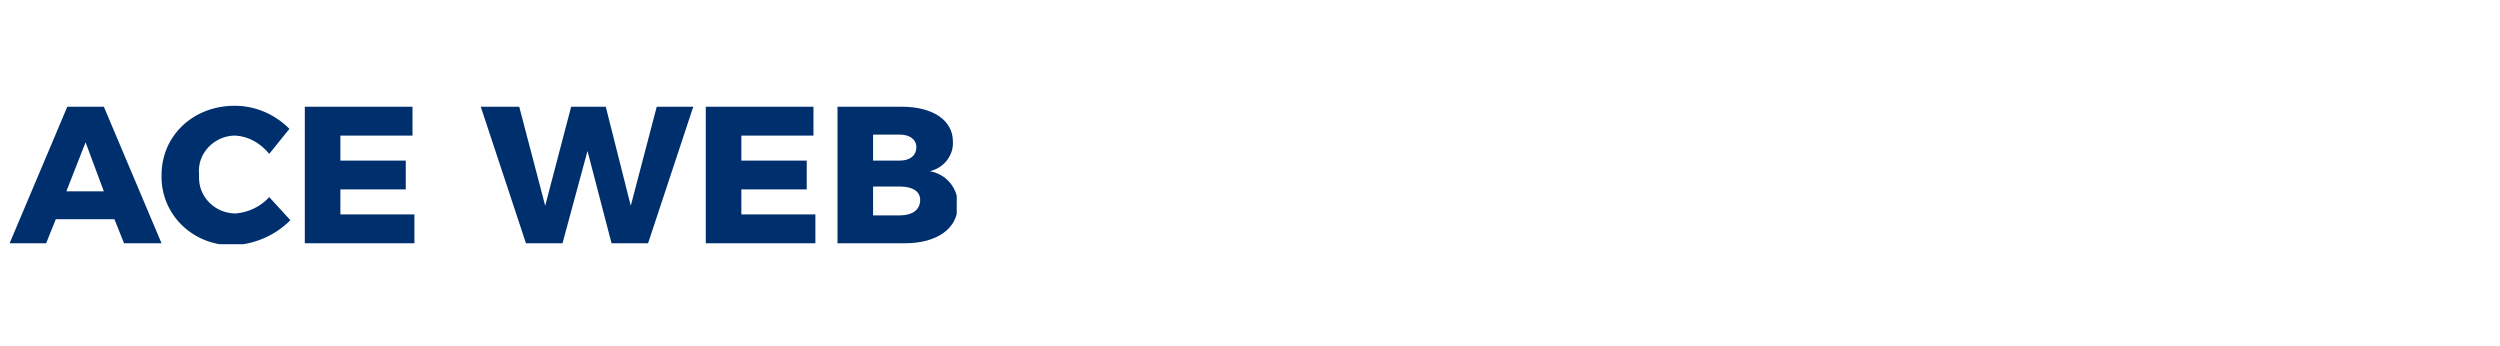<?xml version="1.0" encoding="utf-8"?>
<!-- Generator: Adobe Illustrator 27.1.1, SVG Export Plug-In . SVG Version: 6.00 Build 0)  -->
<svg version="1.1" id="Layer_1" xmlns="http://www.w3.org/2000/svg" xmlns:xlink="http://www.w3.org/1999/xlink" x="0px" y="0px"
	 viewBox="0 0 260 36" style="enable-background:new 0 0 260 36;" xml:space="preserve">
<style type="text/css">
	.st0{clip-path:url(#SVGID_00000116928772391341725310000004632758364564098734_);}
	.st1{fill:#002F6E;}
</style>
<g id="ACE_web_logo" transform="translate(84.669 -654.43)">
	<g id="Group_13" transform="translate(-68.669 665.43)">
		<g>
			<defs>
				<rect id="SVGID_1_" x="-15" width="98.5" height="14.4"/>
			</defs>
			<clipPath id="SVGID_00000029040857454823449870000004210043713792634035_">
				<use xlink:href="#SVGID_1_"  style="overflow:visible;"/>
			</clipPath>
			<g id="Group_12" style="clip-path:url(#SVGID_00000029040857454823449870000004210043713792634035_);">
				<path id="Path_2158" class="st1" d="M-3.1,14.3h3.9l-6-14.2h-3.8L-15,14.3h3.8l1-2.5h6.1L-3.1,14.3z M-9.1,8.9l2-5.1l1.9,5.1
					H-9.1z M12,5l2.1-2.6C12.6,0.9,10.6,0,8.4,0C4.1,0,0.8,3.1,0.8,7.2c-0.1,4,3.1,7.2,7.1,7.3c0.1,0,0.2,0,0.4,0
					c2.2-0.1,4.3-1,5.9-2.6L12,9.5c-0.9,1-2.2,1.6-3.5,1.7c-2.1,0-3.9-1.7-3.8-3.9c0-0.1,0-0.1,0-0.2C4.5,5,6.2,3.2,8.3,3.1
					c0.1,0,0.1,0,0.2,0C9.9,3.2,11.1,3.9,12,5 M15.7,0.1v14.2h11.4v-3h-7.7V8.7l6.8,0V5.7h-6.8V3.1h7.5v-3H15.7z M34,0.1l4.7,14.2
					h3.8l2.6-9.6l2.5,9.6h3.8l4.7-14.2h-3.8l-2.7,10.3L47,0.1h-3.6l-2.7,10.3L38,0.1H34z M57.4,0.1v14.2h11.4v-3h-7.7V8.7l6.8,0V5.7
					h-6.8V3.1h7.5v-3H57.4z M77.8,0.1h-6.7v14.2h7c3.3,0,5.5-1.5,5.5-3.9c0.1-1.8-1.2-3.3-2.9-3.6c1.4-0.3,2.5-1.6,2.4-3.1
					C83.1,1.5,81,0.1,77.8,0.1L77.8,0.1z M77.6,5.7h-2.8V3h2.8c1,0,1.7,0.5,1.7,1.3C79.3,5.2,78.6,5.7,77.6,5.7L77.6,5.7z
					 M77.6,11.4h-2.8v-3h2.8c1.3,0,2.1,0.5,2.1,1.4C79.7,10.8,78.9,11.4,77.6,11.4L77.6,11.4z"/>
			</g>
		</g>
	</g>
</g>
</svg>
